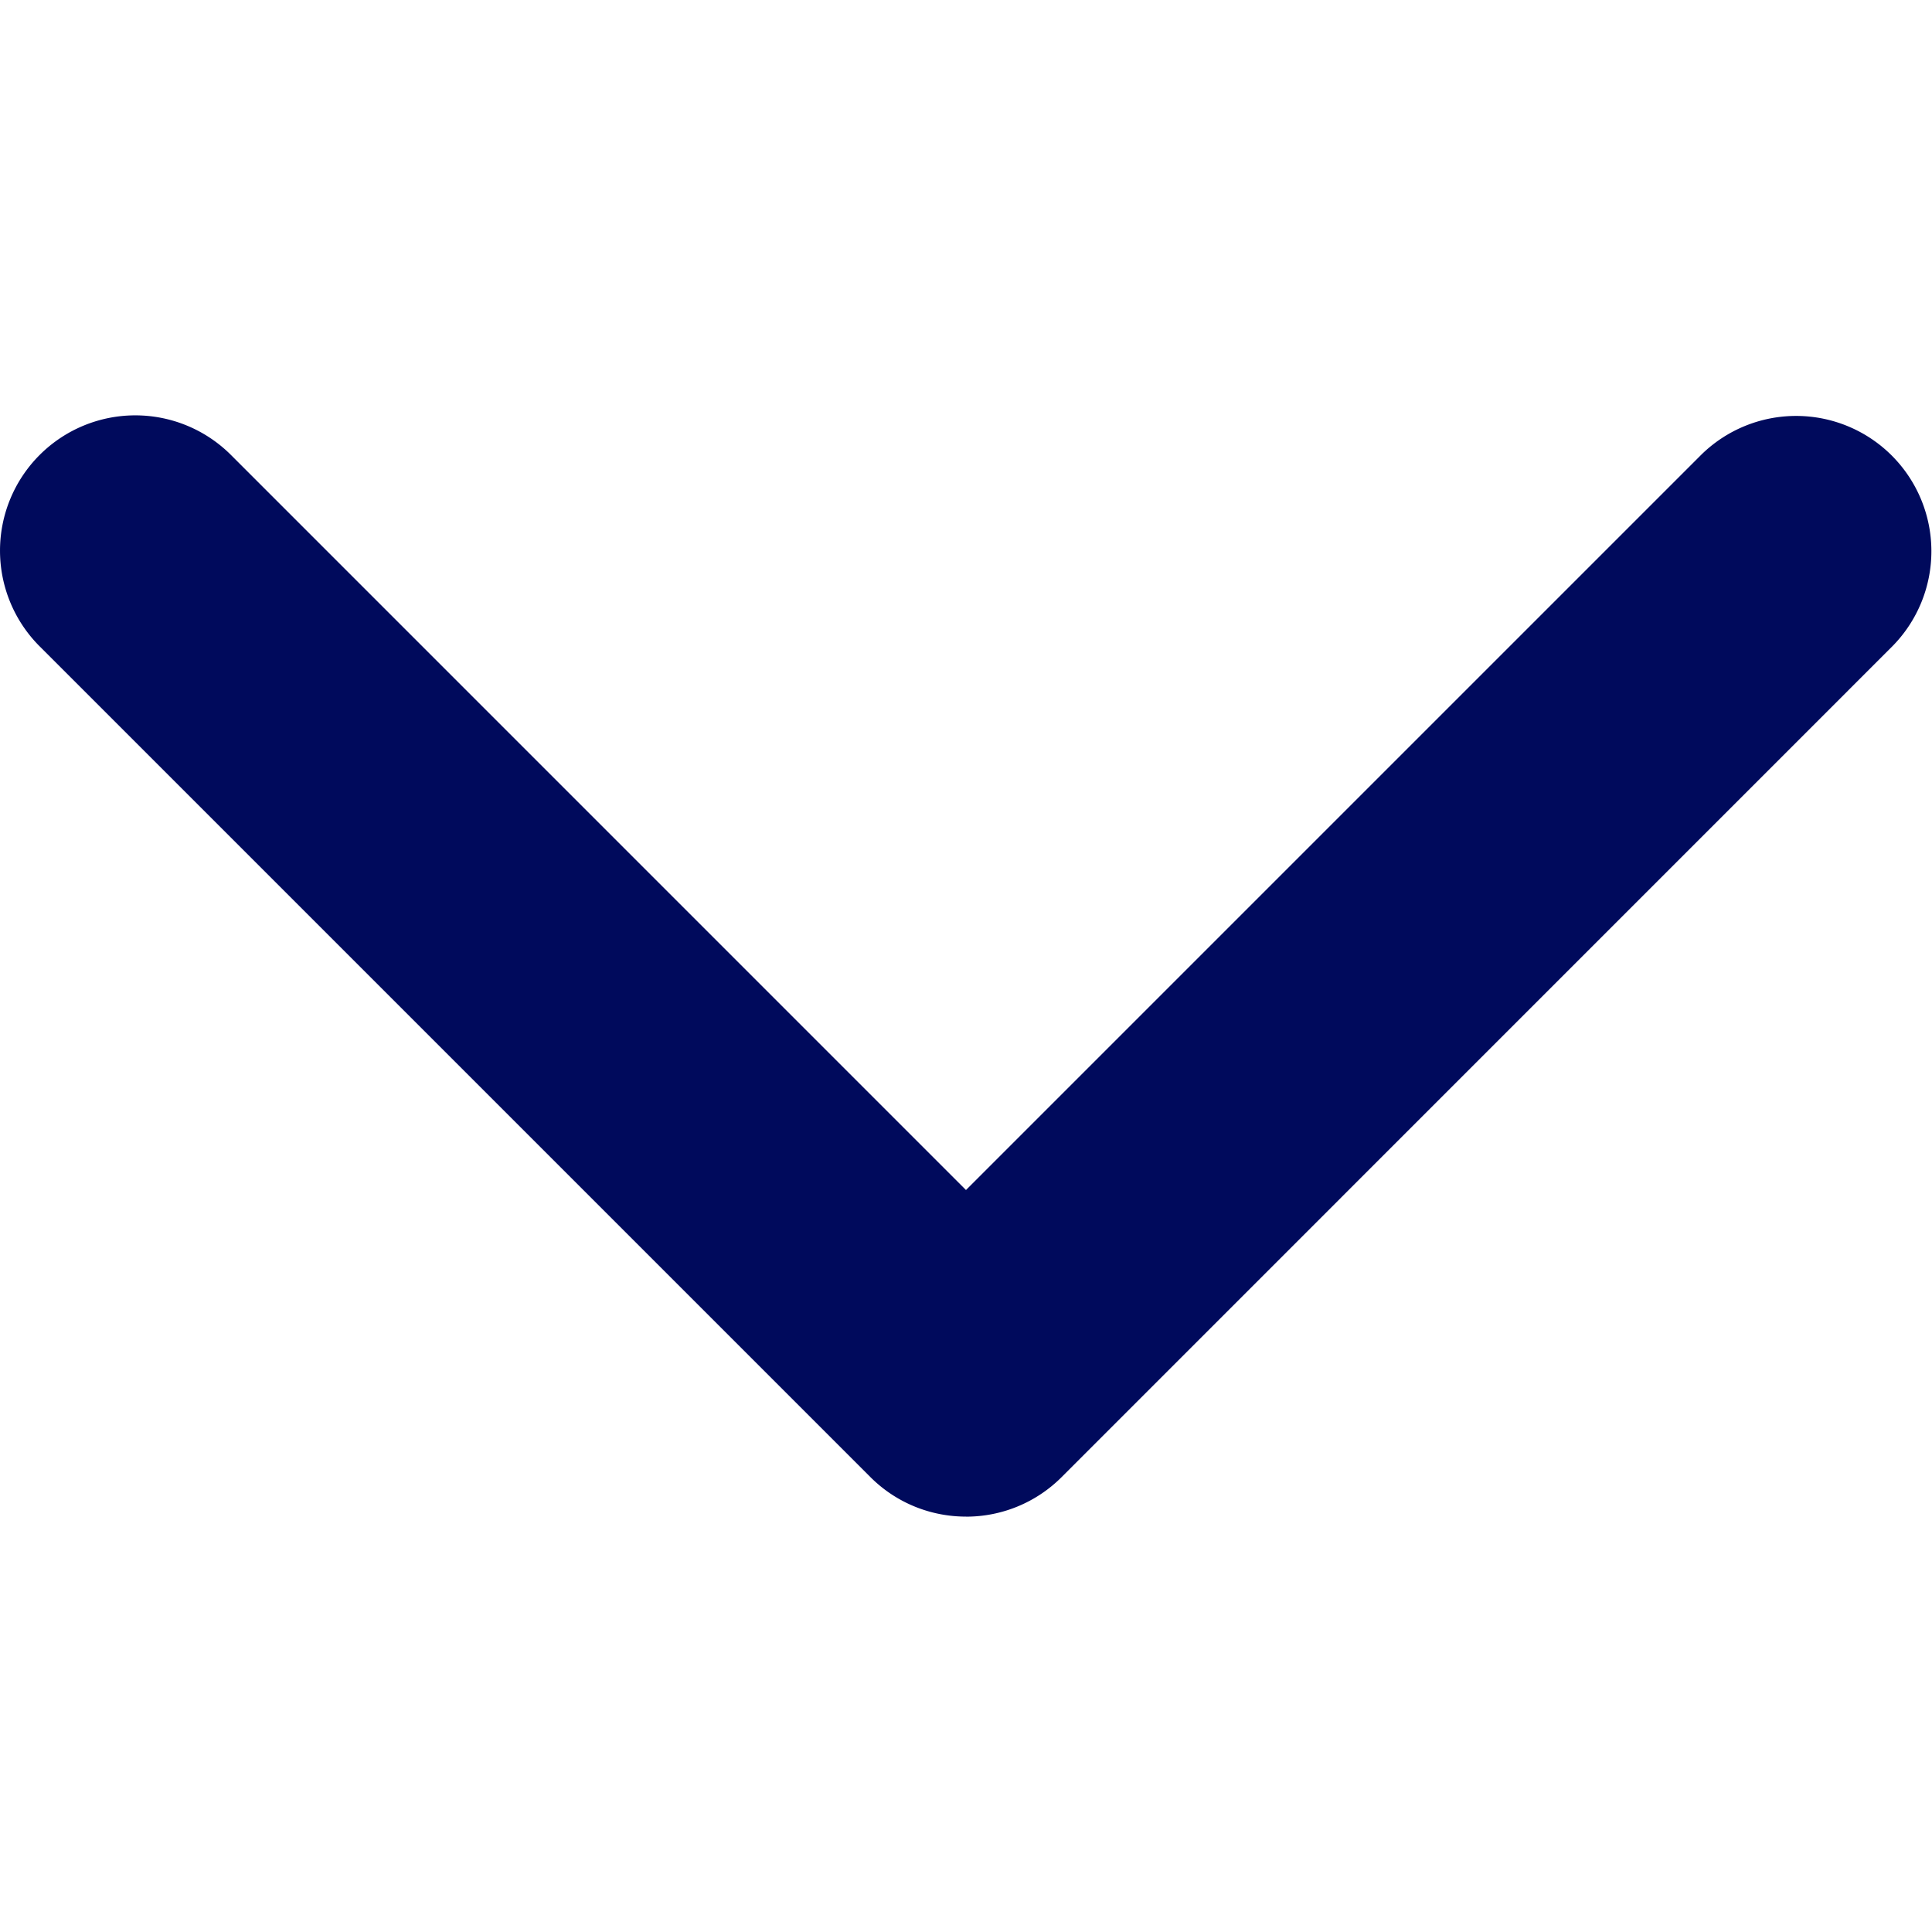<svg xmlns="http://www.w3.org/2000/svg" width="451.85" height="451.85">
  <path fill="#000a5c" d="M225.92 354.7c-8.1 0-16.2-3.09-22.37-9.26L9.27 151.16a31.64 31.64 0 1144.75-44.75l171.9 171.91 171.9-171.9a31.64 31.64 0 0144.75 44.74L248.3 345.45a31.55 31.55 0 01-22.37 9.26z"/>
</svg>
